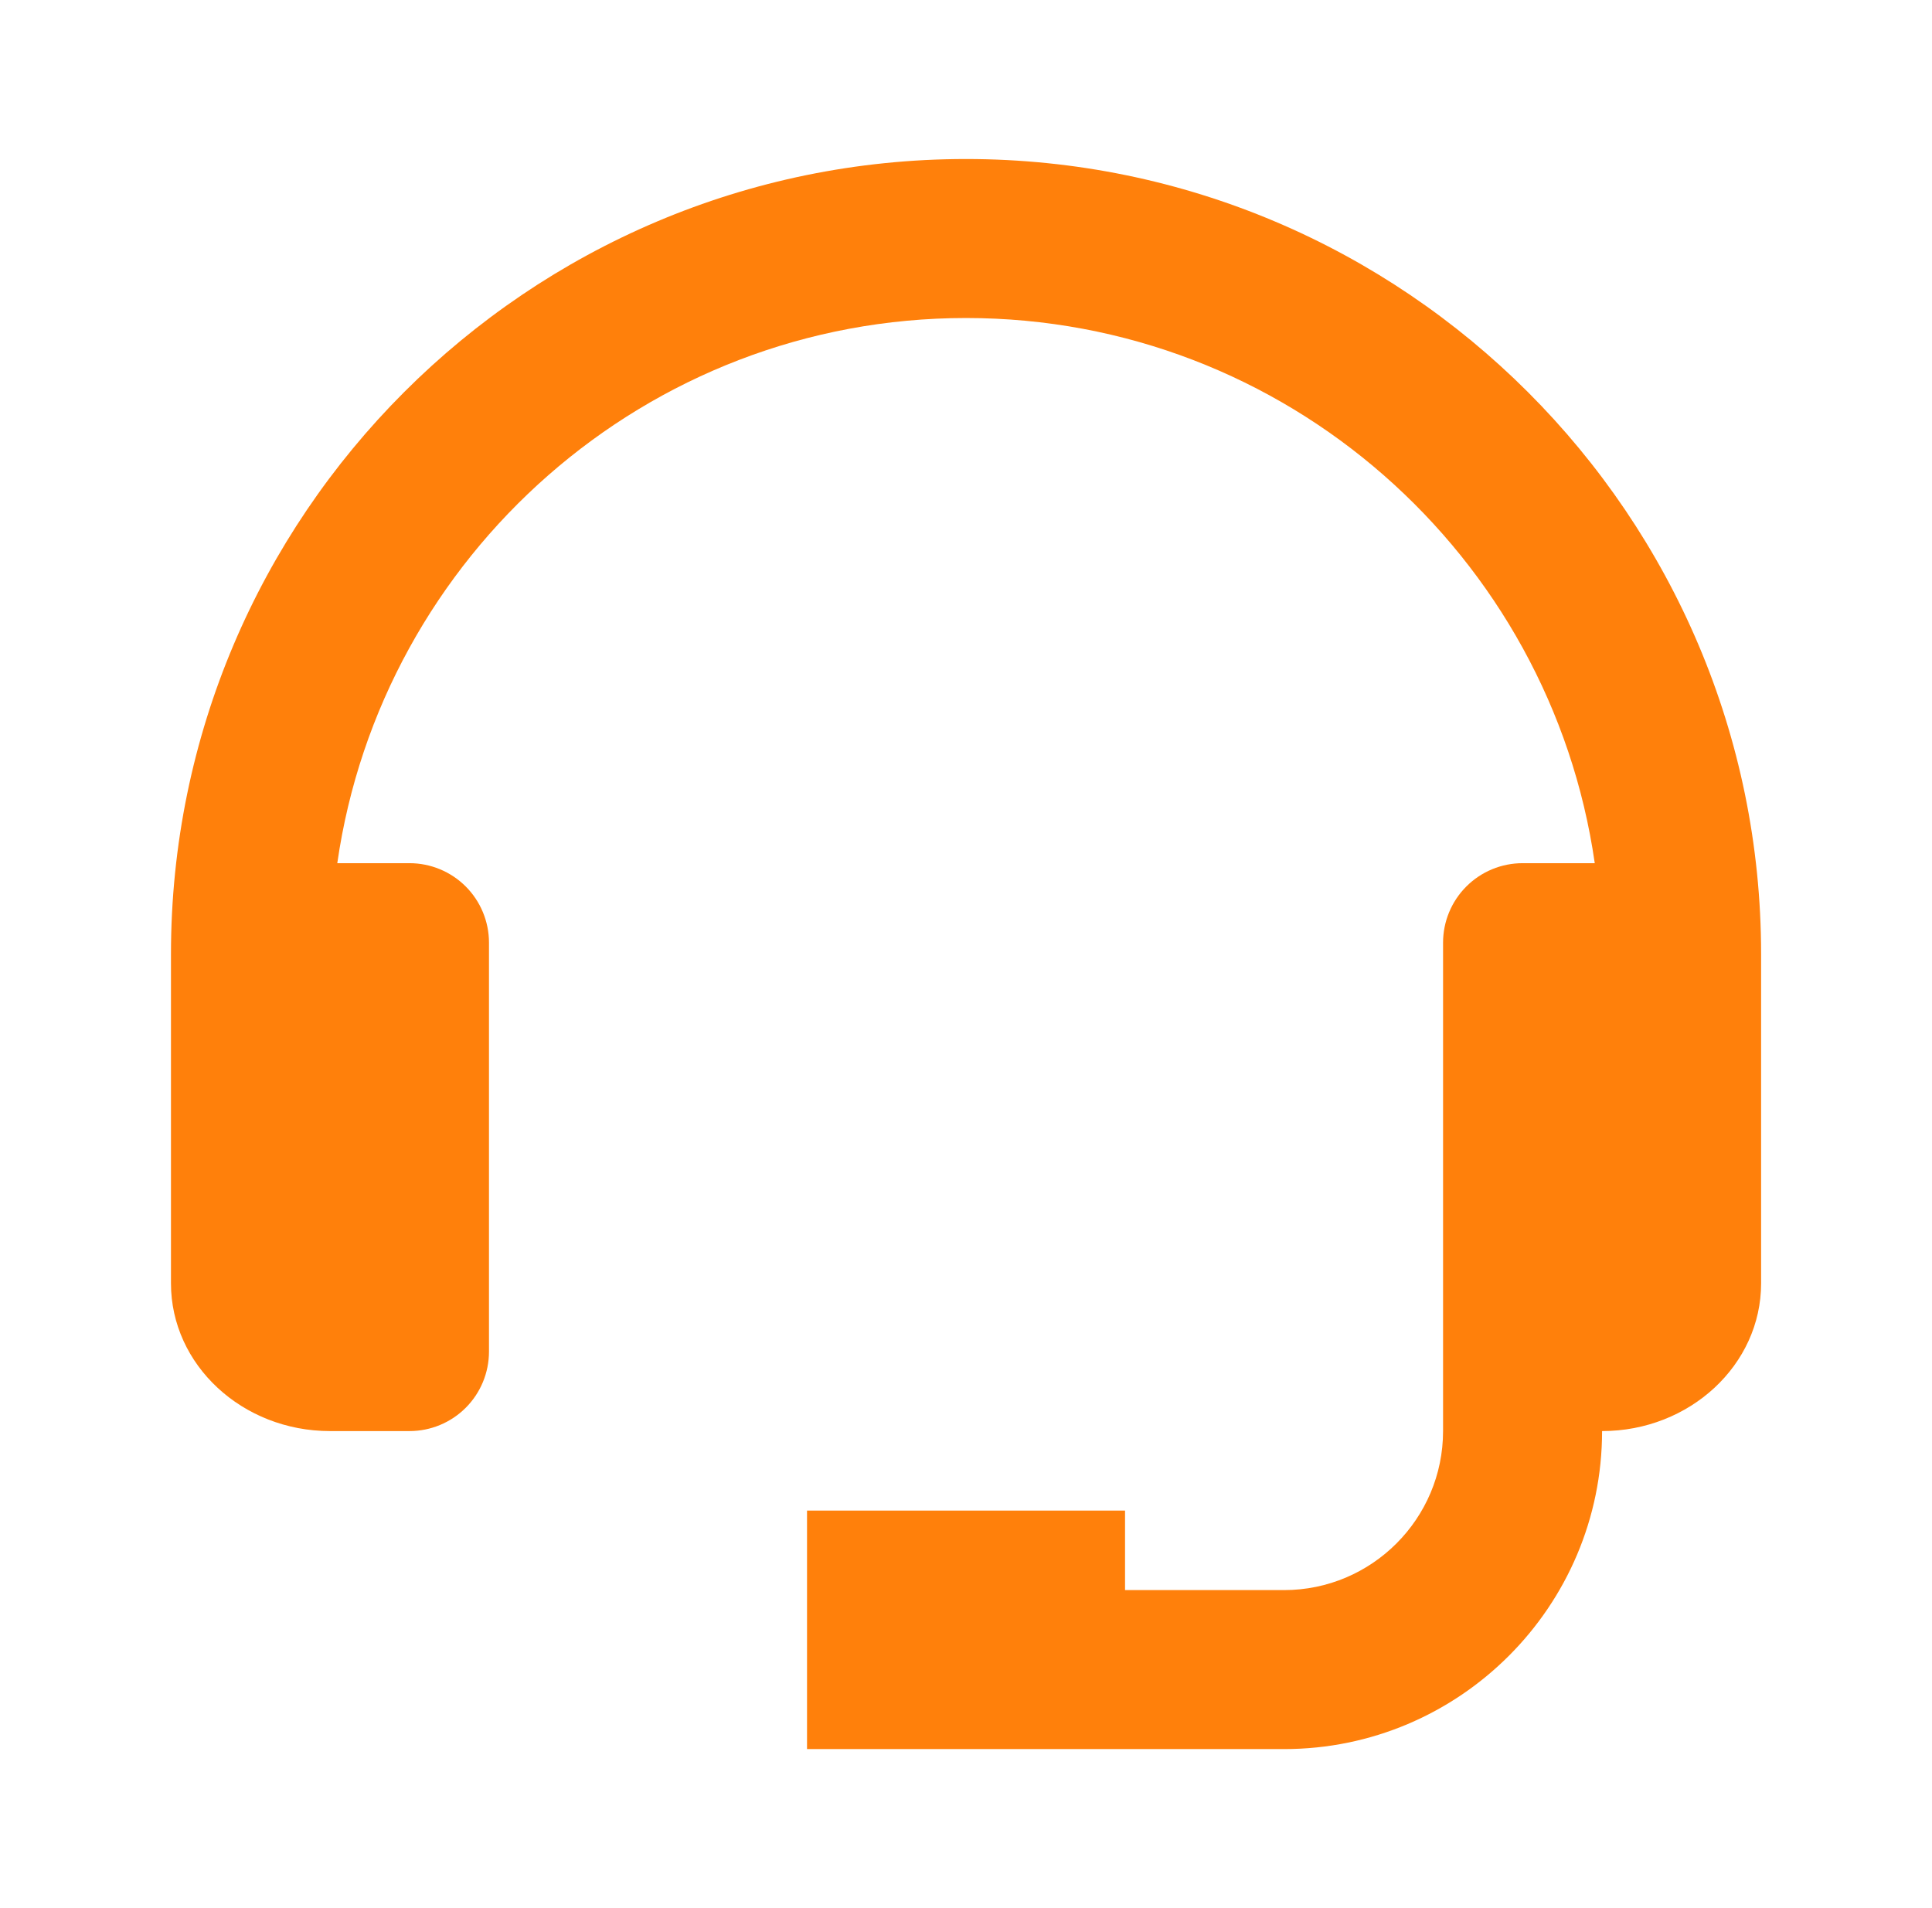<svg width="81" height="80" viewBox="0 0 81 80" fill="none" xmlns="http://www.w3.org/2000/svg">
<path d="M40.501 6.667C22.121 6.667 7.168 21.62 7.168 40V53.81C7.168 57.223 10.158 60 13.835 60H17.168C18.052 60 18.9 59.649 19.525 59.024C20.15 58.399 20.501 57.551 20.501 56.667V39.523C20.501 38.639 20.15 37.791 19.525 37.166C18.9 36.541 18.052 36.19 17.168 36.19H14.141C15.995 23.29 27.095 13.333 40.501 13.333C53.908 13.333 65.008 23.29 66.861 36.19H63.835C62.951 36.19 62.103 36.541 61.478 37.166C60.852 37.791 60.501 38.639 60.501 39.523V60C60.501 63.677 57.511 66.667 53.835 66.667H47.168V63.333H33.835V73.333H53.835C61.188 73.333 67.168 67.353 67.168 60C70.845 60 73.835 57.223 73.835 53.81V40C73.835 21.62 58.881 6.667 40.501 6.667Z" fill="#FF800B"/>
</svg>
